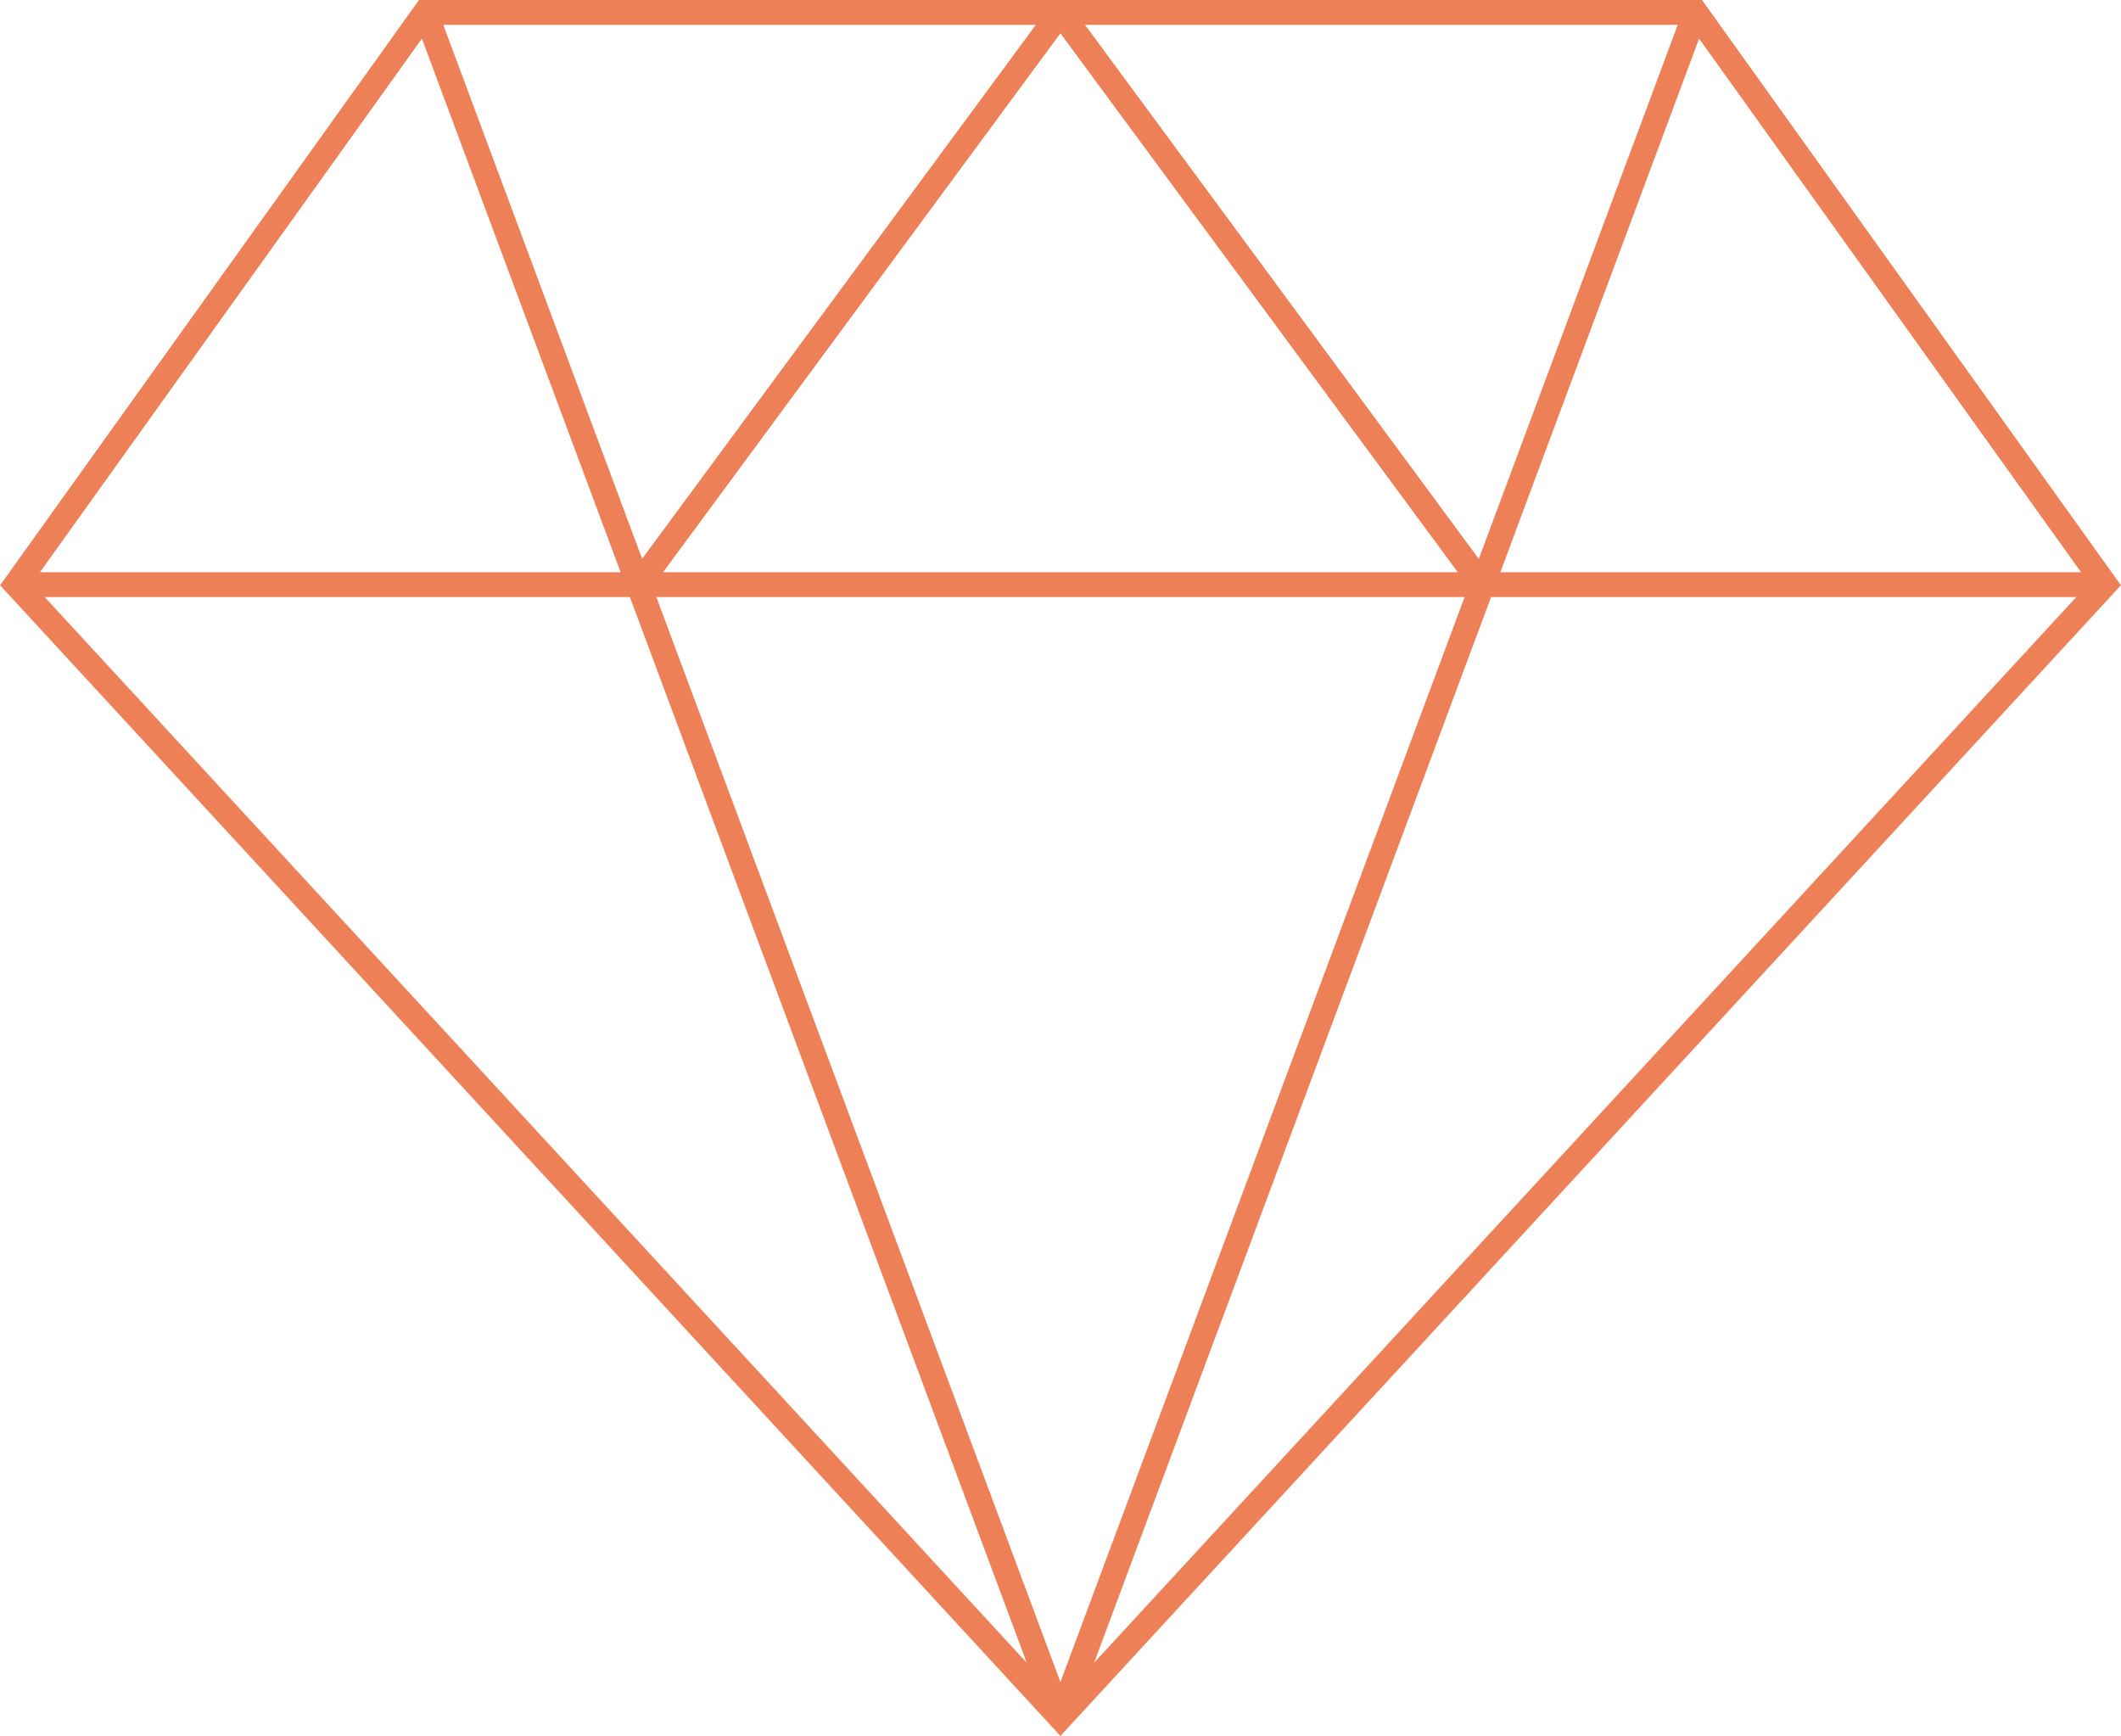 <?xml version="1.0" encoding="UTF-8"?>
<svg xmlns="http://www.w3.org/2000/svg" id="Jahre_am_Markt_langjährige_Erfahrung" viewBox="0 0 128.19 104.91">
  <defs>
    <style>.cls-1{fill:none;stroke:#ed8057;stroke-miterlimit:10;stroke-width:1.5px;}</style>
  </defs>
  <path class="cls-1" d="m.97,35.31L25.71.75h76.77l24.74,34.56-63.13,68.49L.97,35.31ZM64.09.75l-25.5,34.58M64.09.75l25.5,34.58m-88.63,0h126.26M25.71.75l38.38,103.05m0,0L102.48.75"></path>
</svg>
